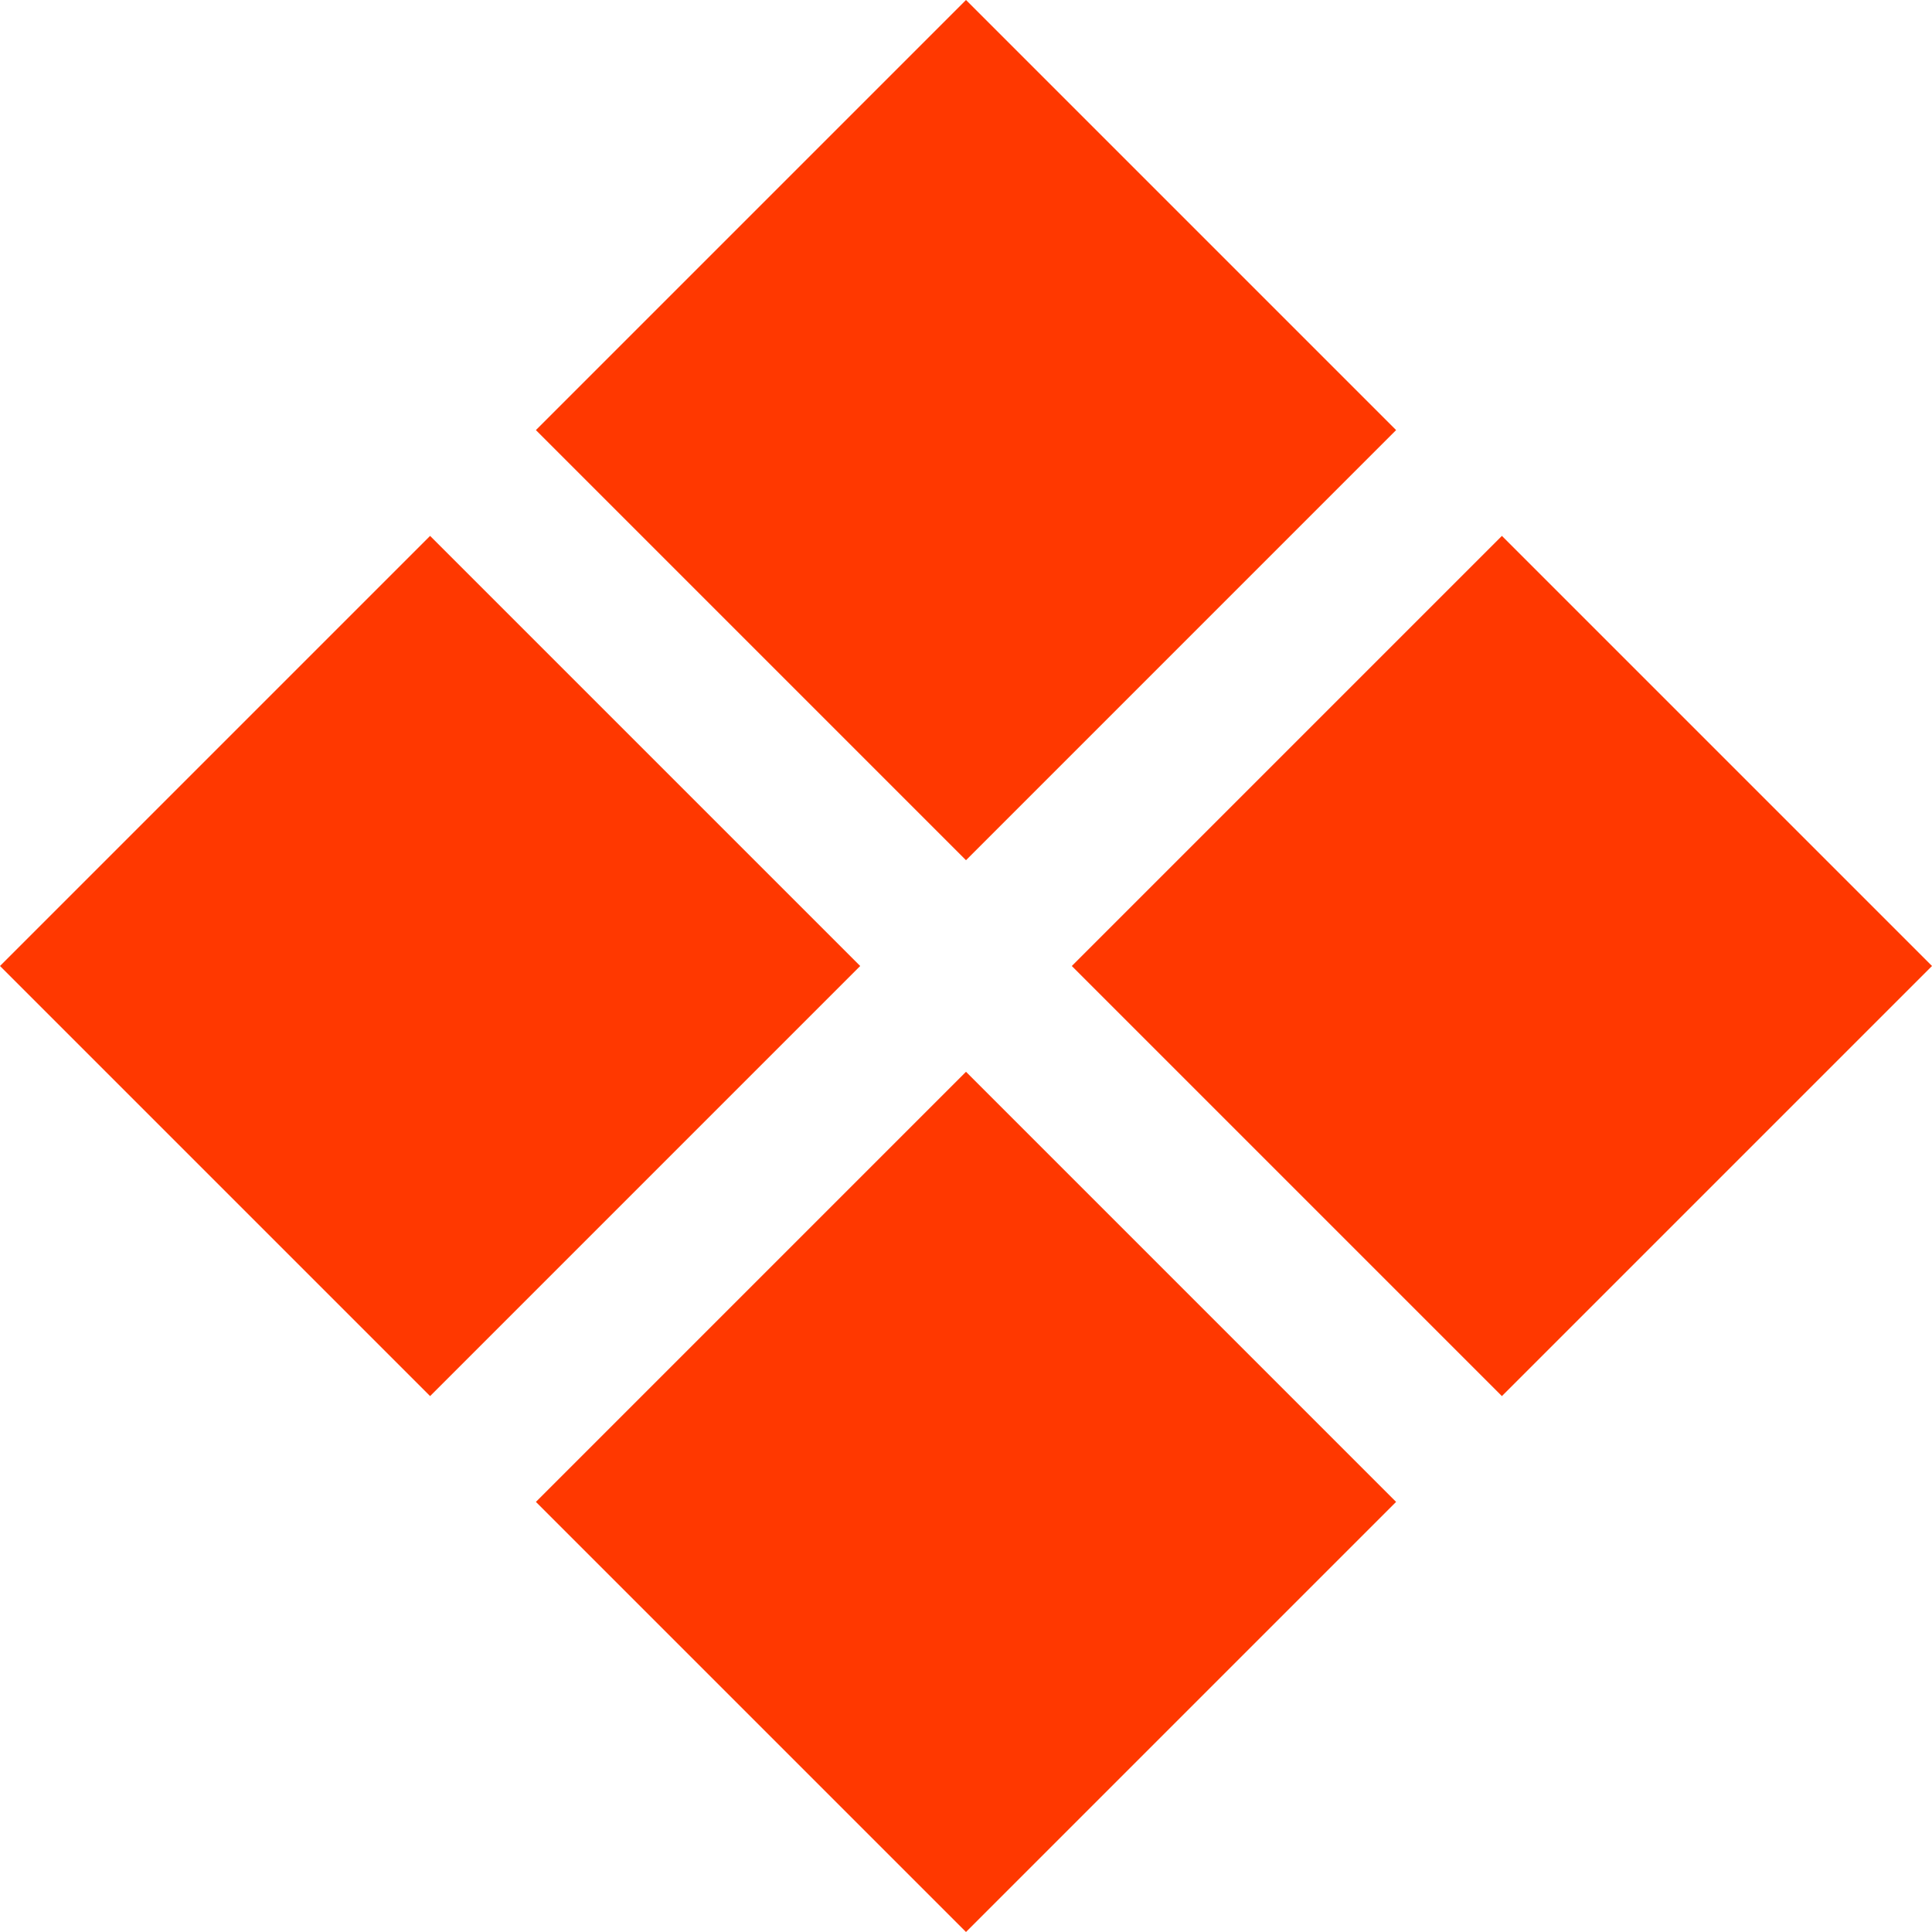 <svg width="60" height="60" viewBox="0 0 60 60" fill="none" xmlns="http://www.w3.org/2000/svg">
<path fill-rule="evenodd" clip-rule="evenodd" d="M43.357 13.357L30 0L16.643 13.357L30 26.715L43.357 13.357ZM60 30L46.643 16.643L33.286 30L46.643 43.357L60 30ZM13.357 16.643L26.714 30L13.357 43.357L0 30L13.357 16.643ZM43.357 46.643L30 33.285L16.643 46.643L30 60L43.357 46.643Z" fill="#FF3800"/>
</svg>
